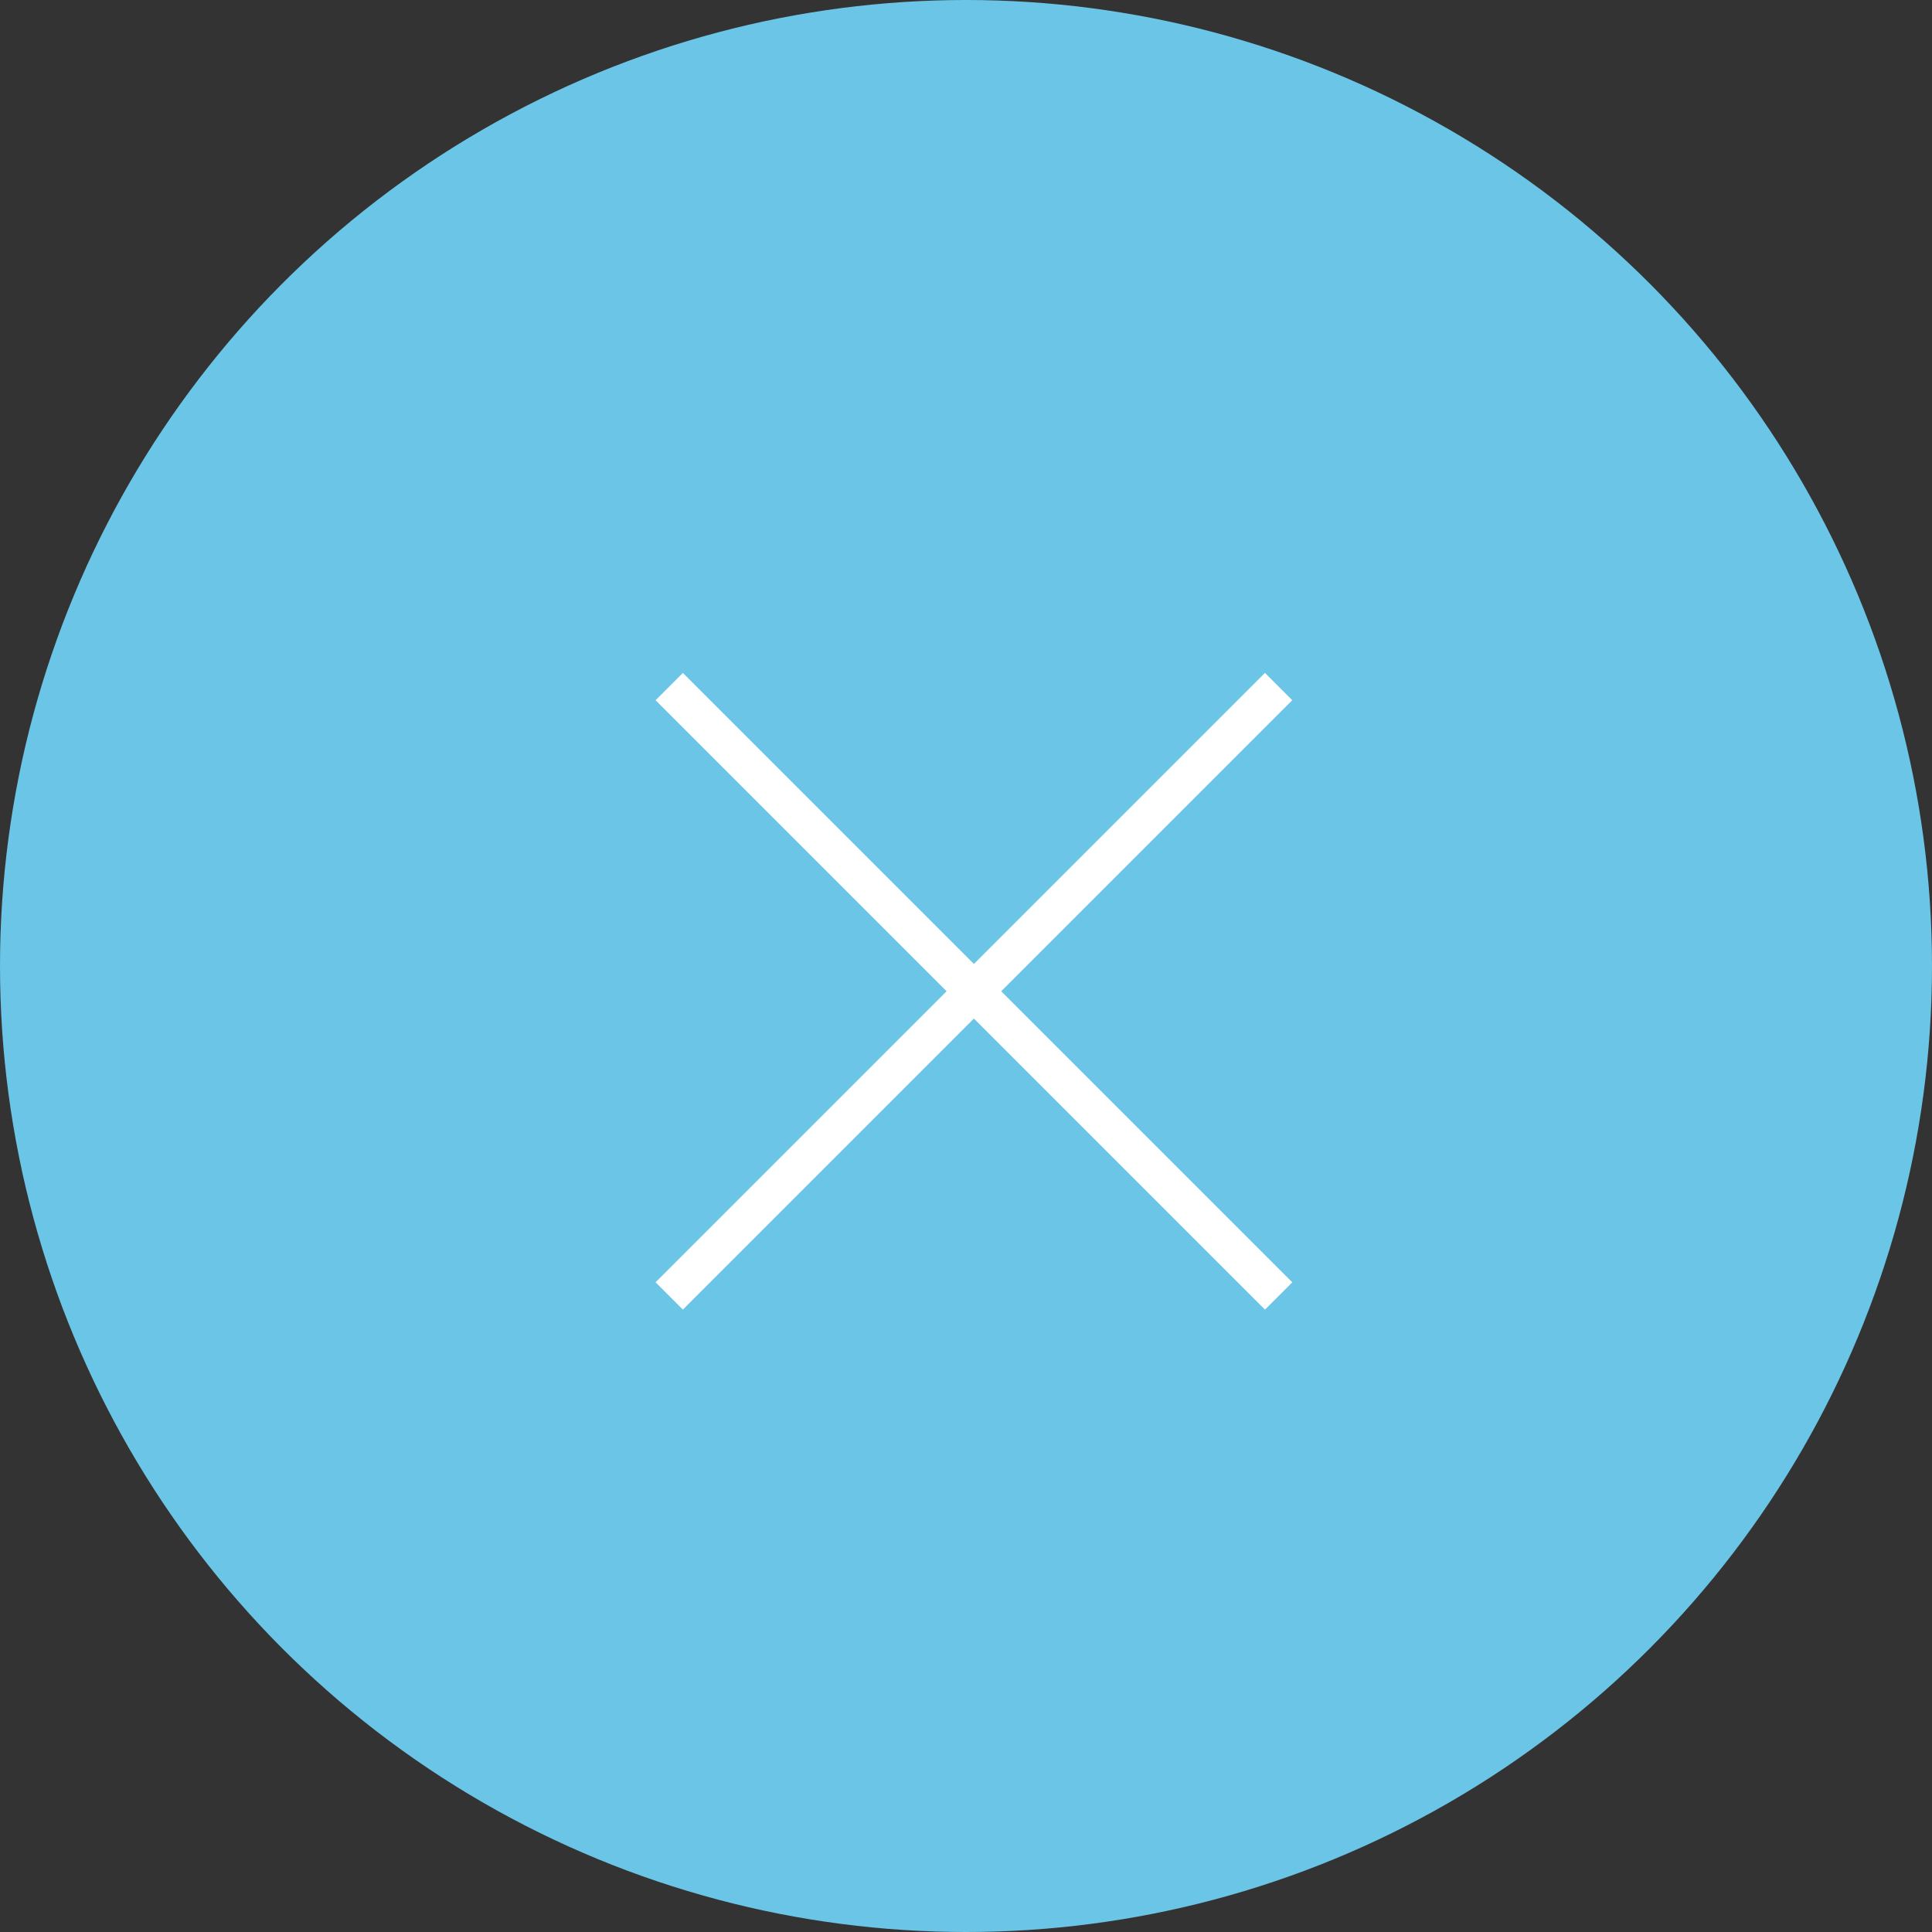 <svg xmlns="http://www.w3.org/2000/svg" width="50" height="50" viewBox="0 0 50 50">
  <rect x="0" y="0" width="50" height="50" fill="#333333" stroke="none"/>
  <g id="閉じる" transform="translate(-826 -17)">
    <circle id="楕円形_143" data-name="楕円形 143" cx="25" cy="25" r="25" transform="translate(826 17)" fill="#6ac5e6"/>
    <path id="パス_2396" data-name="パス 2396" d="M-147.262,12608.259l15.771,15.771" transform="translate(990.582 -12573.49)" fill="none" stroke="#fff" stroke-width="1"/>
    <path id="パス_2397" data-name="パス 2397" d="M0,0,15.771,15.771" transform="translate(843.319 50.539) rotate(-90)" fill="none" stroke="#fff" stroke-width="1"/>
  </g>
</svg>
